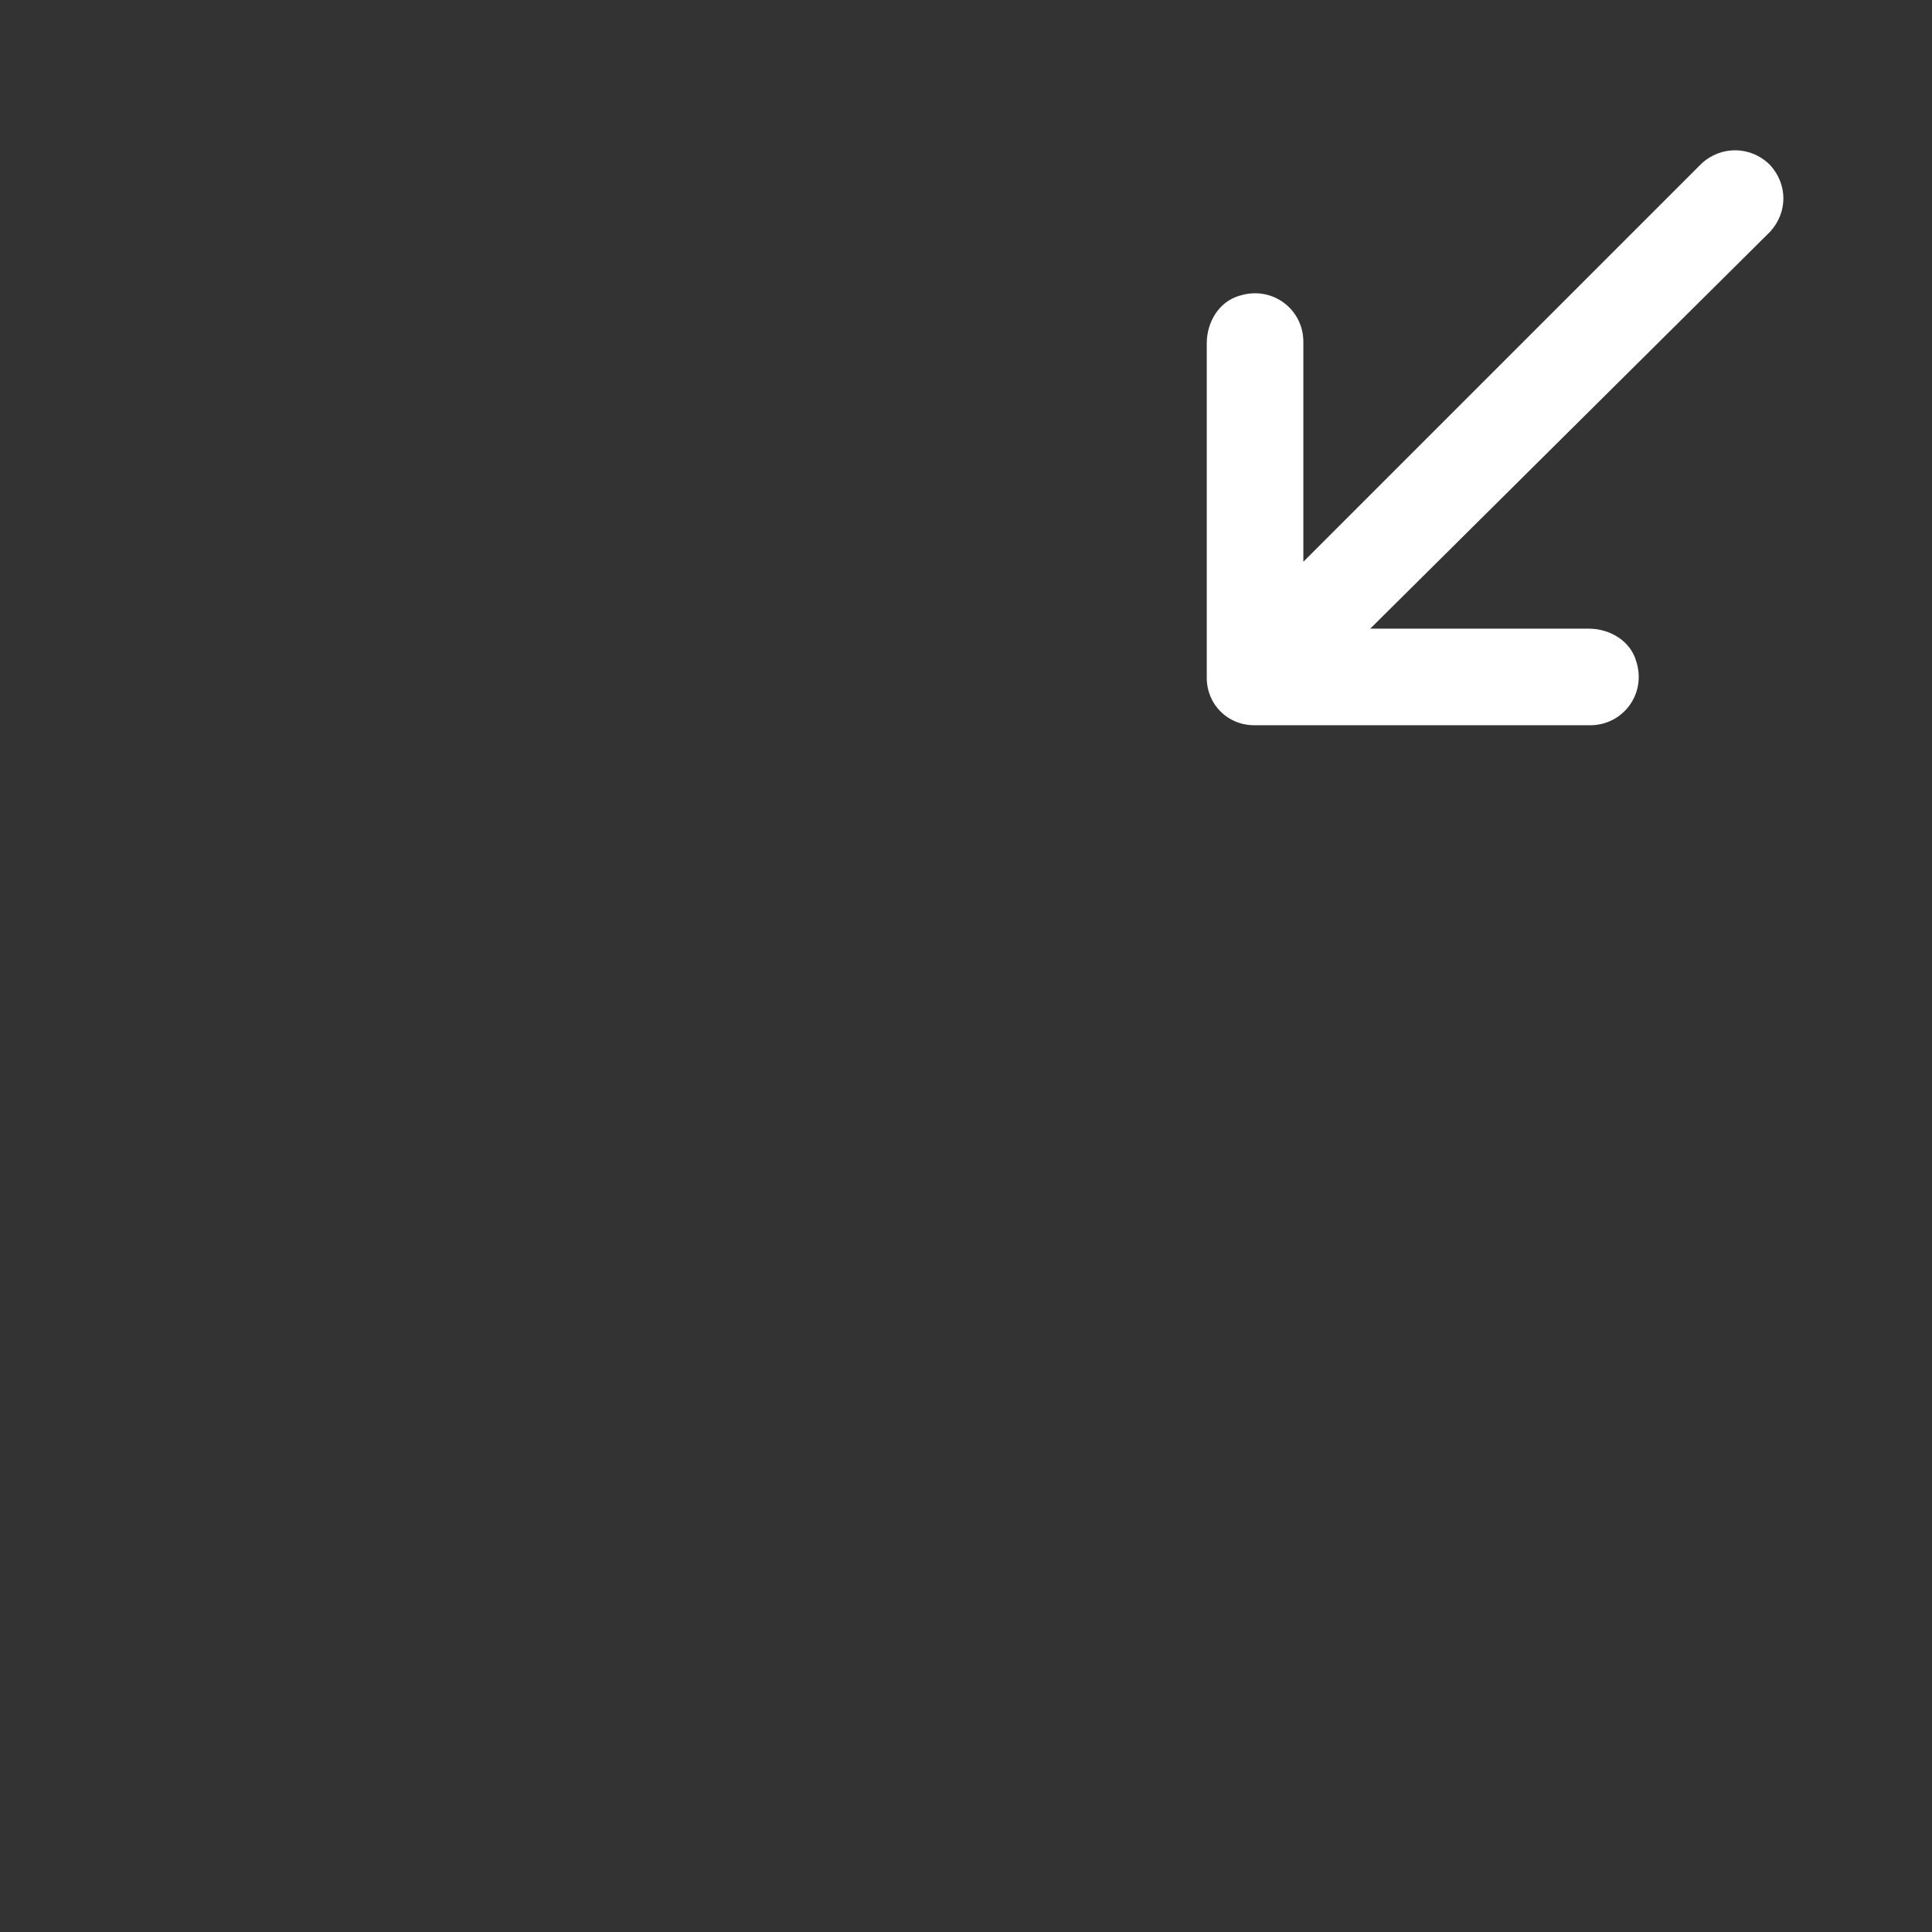 <?xml version="1.0" encoding="utf-8"?>
<!-- Generator: Adobe Illustrator 26.0.1, SVG Export Plug-In . SVG Version: 6.00 Build 0)  -->
<svg version="1.1" id="레이어_1" xmlns="http://www.w3.org/2000/svg" xmlns:xlink="http://www.w3.org/1999/xlink" x="0px"
	 y="0px" viewBox="0 0 130 130" style="enable-background:new 0 0 130 130;" xml:space="preserve">
<rect x="0" y="0" width="130" height="130" fill="#333333" stroke="none"/>
<style type="text/css">
	.st0{display:none;}
	.st1{display:inline;fill:#FFFFFF;}
	.st2{display:inline;fill:none;stroke:#FFFFFF;stroke-width:8;stroke-linecap:round;stroke-linejoin:round;stroke-miterlimit:10;}
	.st3{fill:#FFFFFF;}
</style>
<g id="_x35_a64de751c50427d834846f6e6c9fca0_00000155863756620650926320000012959186641531203248_" class="st0">
	<path class="st1" d="M105.6,64.2c-0.9-1.6-3-2.2-4.6-1.2c-1.6,0.9-2.2,3-1.2,4.6c0,0,0,0.1,0.1,0.1l8,13.2c1.9,3.1,1.9,7,0.1,10.1
		c-1.6,3-4.7,4.8-8.1,4.8H81.9l5.7-4.5c1.5-1.1,1.8-3.2,0.7-4.7s-3.2-1.8-4.7-0.7c0,0-0.1,0.1-0.1,0.1L70,96.5
		c-1.3,1-1.6,2.8-0.9,4.2c0.2,0.4,0.5,0.8,0.9,1.1l13.5,10.5c1.4,1.2,3.6,1,4.7-0.5s1-3.6-0.5-4.7c0,0-0.1-0.1-0.1-0.1l-5.7-4.5
		h17.9c5.8,0,11.2-3.1,14-8.2c3-5.3,2.9-11.7-0.2-16.9L105.6,64.2z"/>
</g>
<g id="_x37_fdb0d61e5710764902176a3a353e3b0_00000109752403000771013210000007852061174406893501_" class="st0">
	<path class="st2" d="M18,65c0,27.4,23.5,49.4,51.5,46.8c22.3-2.1,40.1-19.9,42.2-42.2C114.4,41.6,92.4,18,65,18
		c-17.9,0-33.5,10-41.4,24.8v-23"/>
	<line class="st2" x1="23.6" y1="42.9" x2="44.6" y2="42.9"/>
</g>
<path class="st3" d="M87.7,37.8l26.8-26.8c1.3-1.2,3.3-1.2,4.6,0.1c1.2,1.3,1.2,3.2,0,4.5L92.2,42.3h14.7c1.4,0,2.8,0.8,3.2,2.2
	c0.7,2.2-0.9,4.3-3.1,4.3H84.4c-1.8,0-3.2-1.4-3.2-3.2V23.1c0-1.4,0.8-2.8,2.2-3.2c2.2-0.7,4.3,0.9,4.3,3.1V37.8z"/>
</svg>
